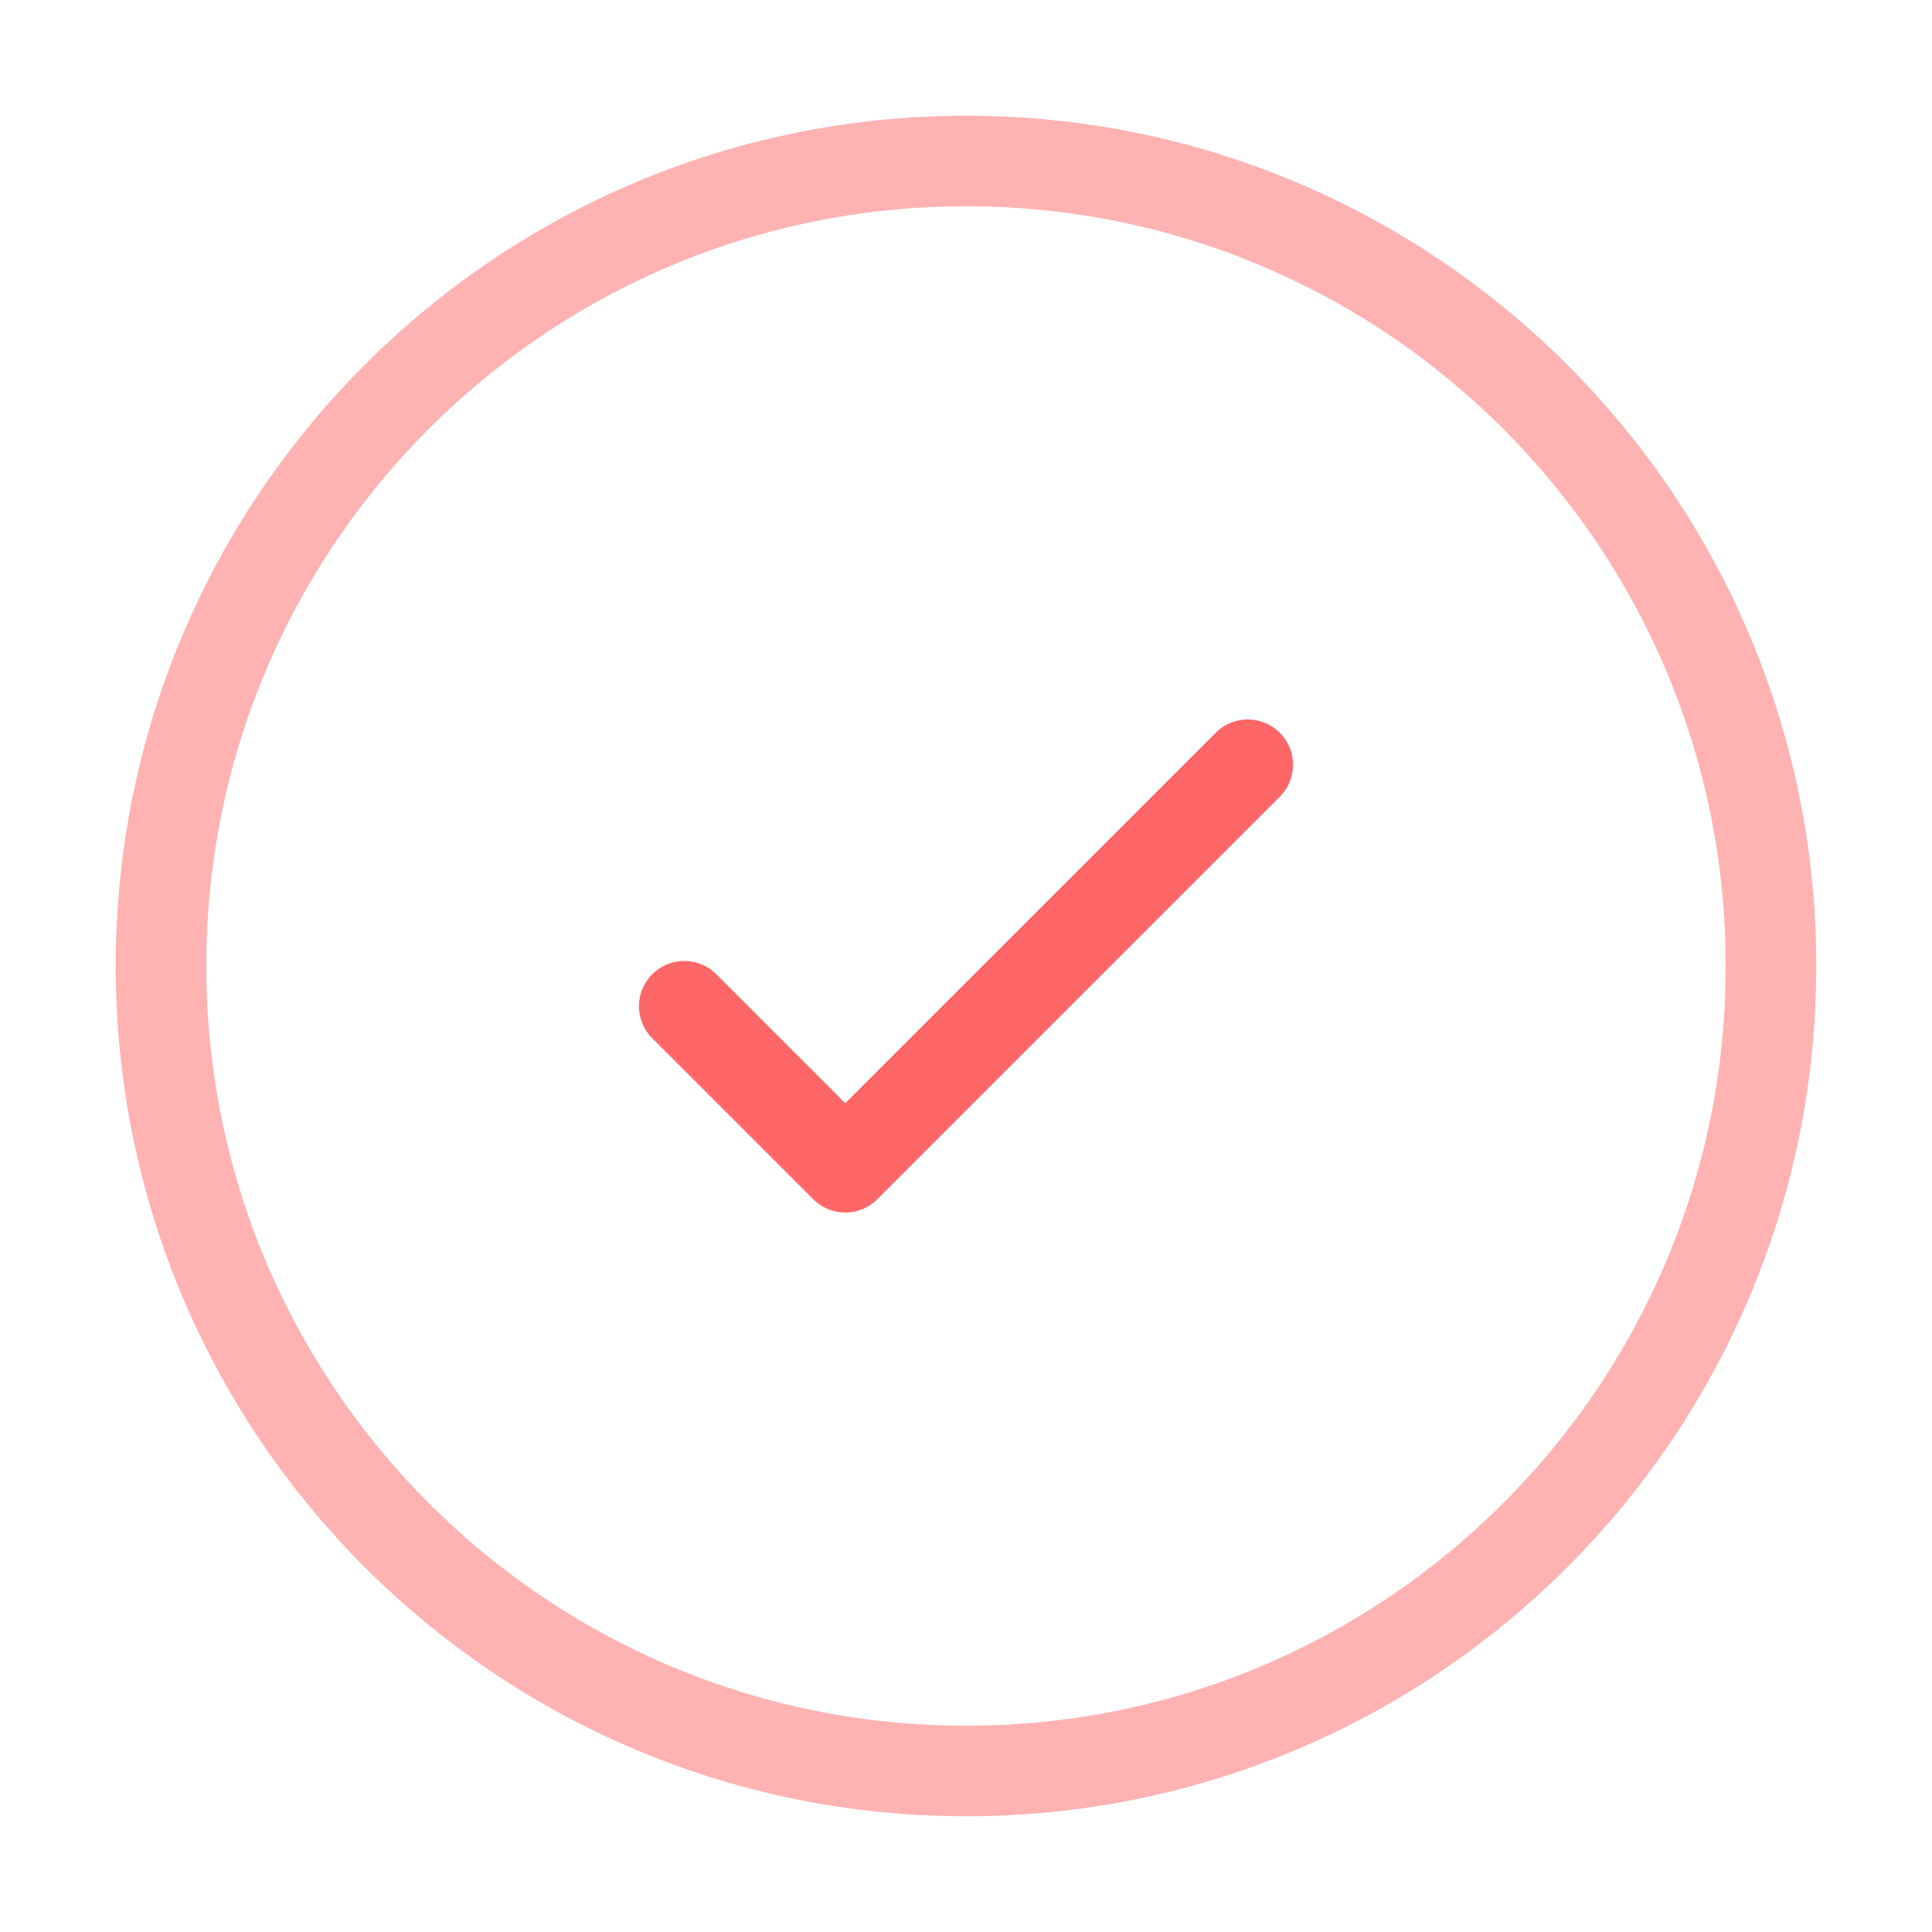 <svg width="80" height="80" viewBox="0 0 80 80" fill="none" xmlns="http://www.w3.org/2000/svg">
<path opacity="0.5" d="M40 73.333C58.409 73.333 73.333 58.41 73.333 40C73.333 21.591 58.409 6.667 40 6.667C21.59 6.667 6.667 21.591 6.667 40C6.667 58.41 21.59 73.333 40 73.333Z" stroke="#FE6767" stroke-width="3.75"/>
<path d="M28.334 41.667L35 48.333L51.667 31.667" stroke="#FE6767" stroke-width="3.75" stroke-linecap="round" stroke-linejoin="round"/>
</svg>

